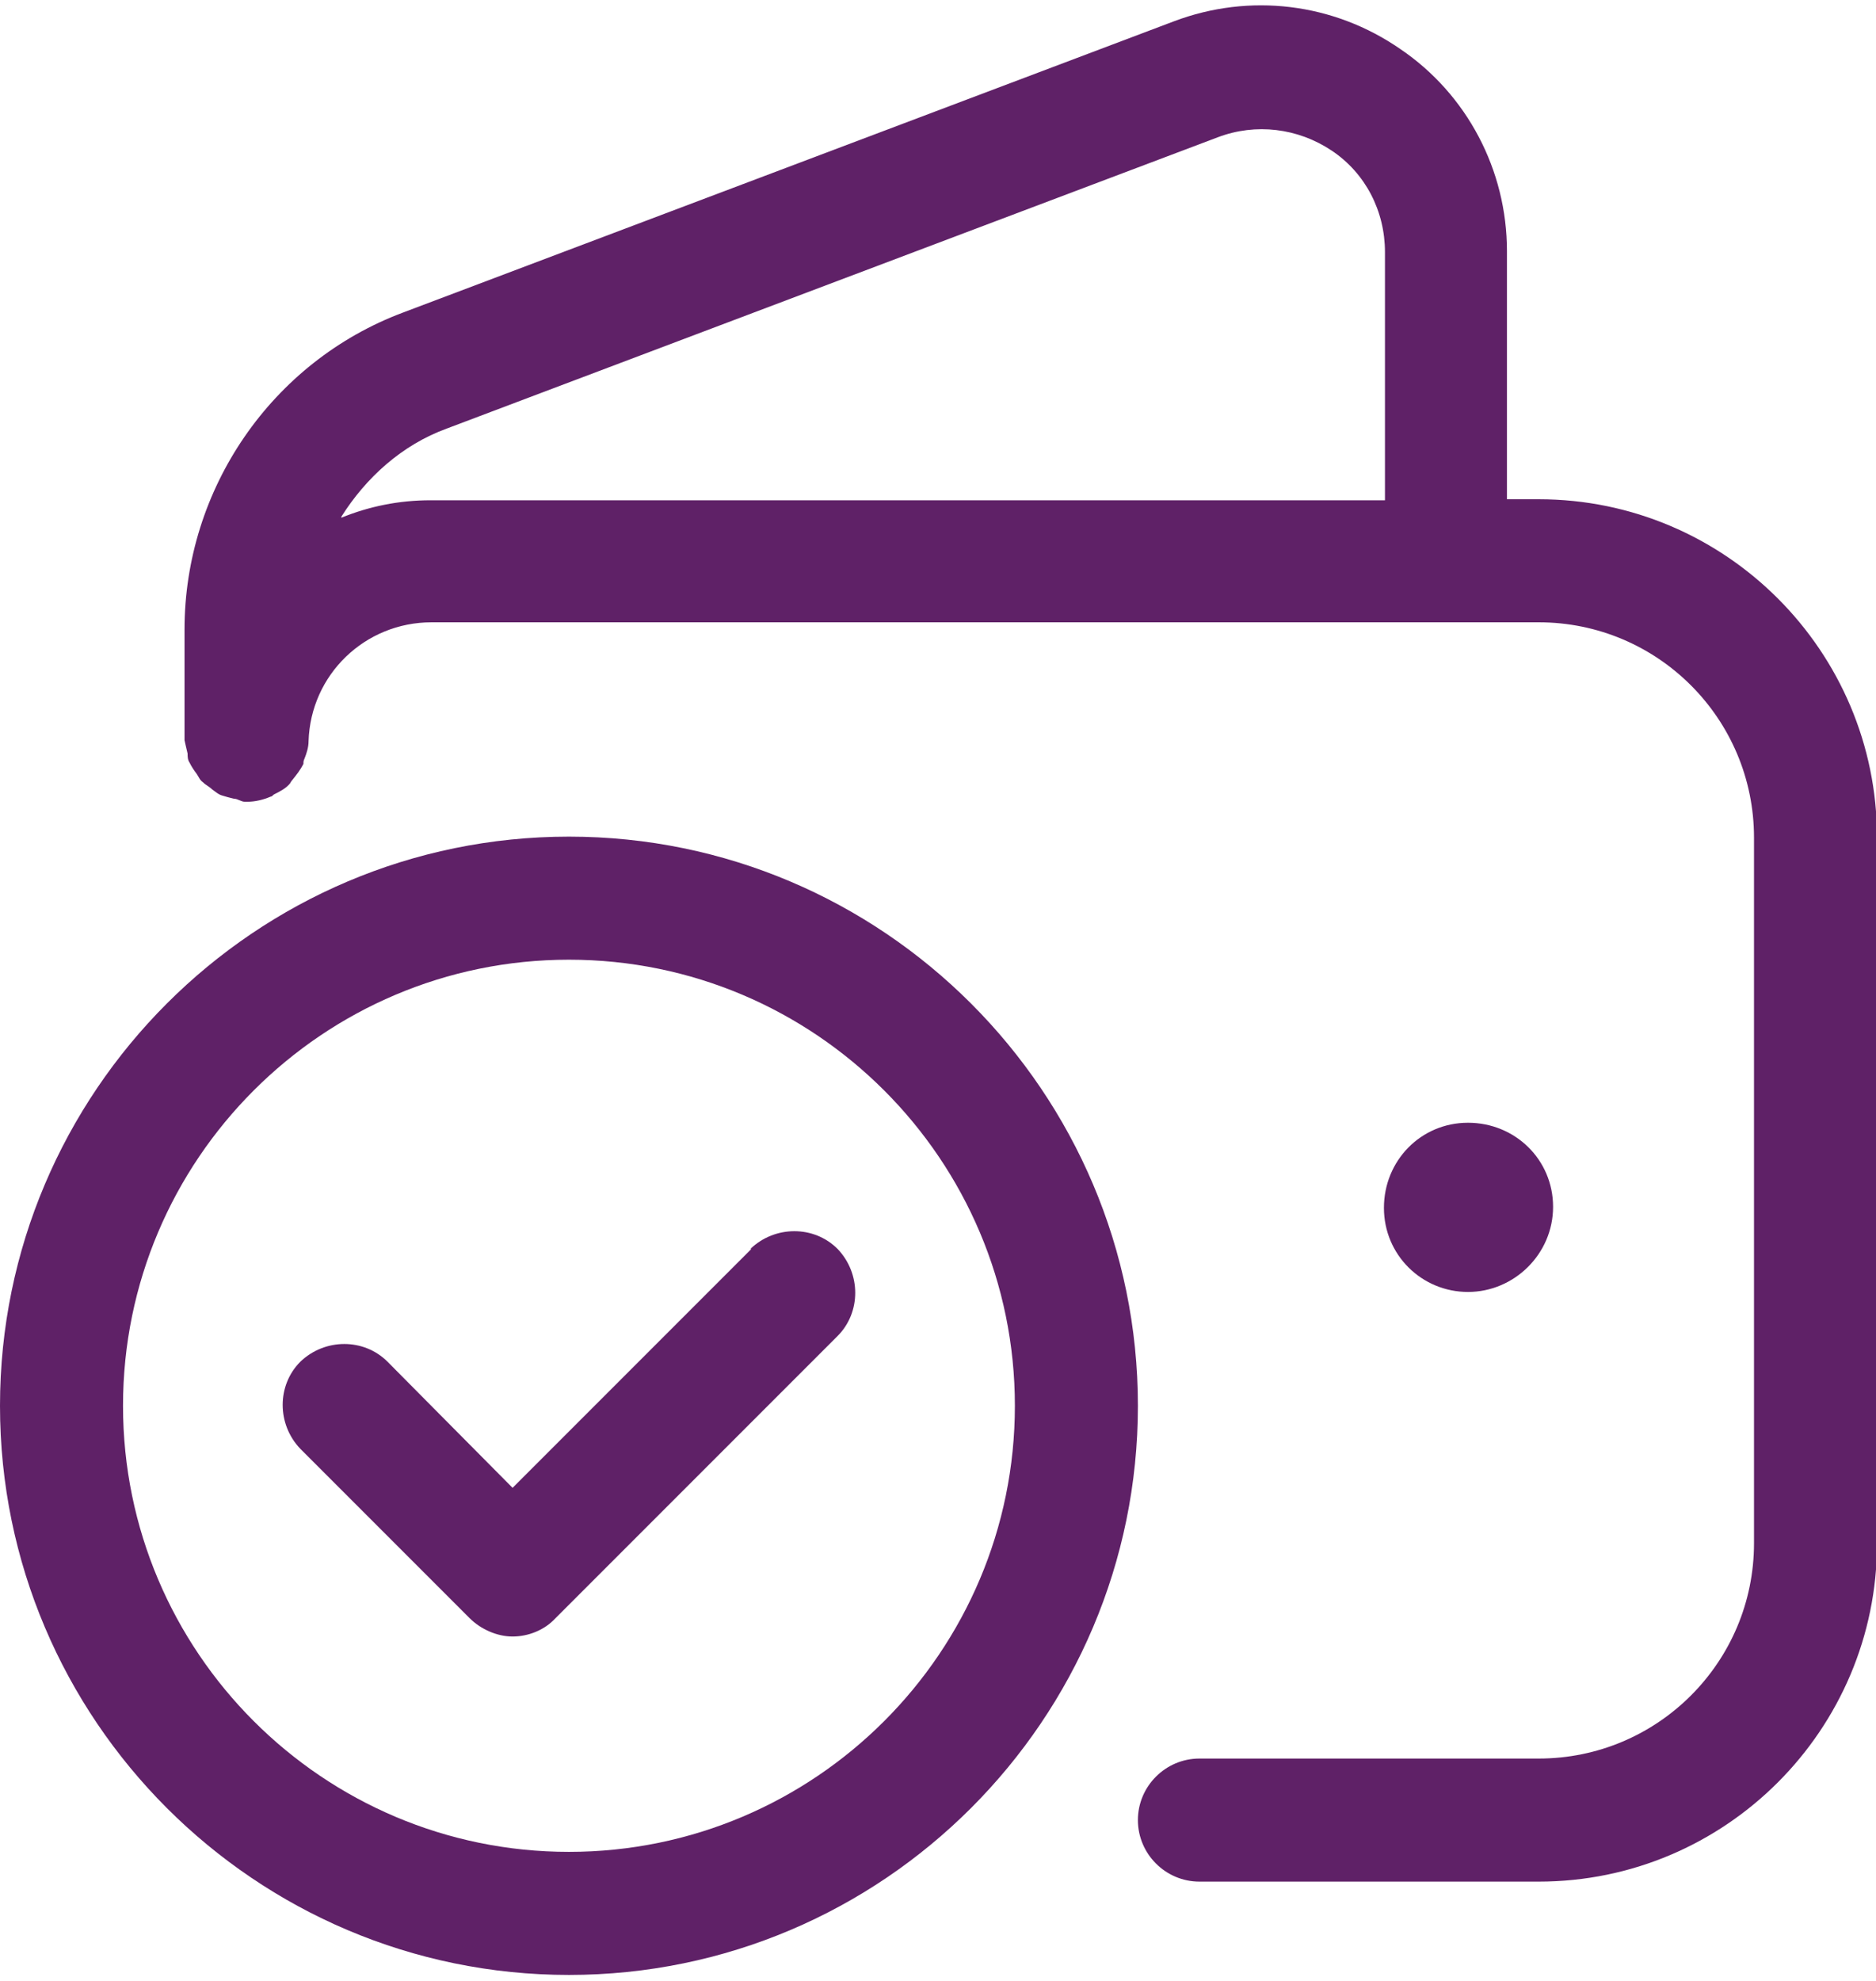 <?xml version="1.0" encoding="UTF-8"?><svg xmlns="http://www.w3.org/2000/svg" id="Layer_26862632e1de71" data-name="Layer 2" viewBox="0 0 18.3 19.2" aria-hidden="true" width="18px" height="19px">
  <defs><linearGradient class="cerosgradient" data-cerosgradient="true" id="CerosGradient_id9a4aab12a" gradientUnits="userSpaceOnUse" x1="50%" y1="100%" x2="50%" y2="0%"><stop offset="0%" stop-color="#d1d1d1"/><stop offset="100%" stop-color="#d1d1d1"/></linearGradient><linearGradient/>
    <style>
      .cls-1-6862632e1de71{
        fill: #5f2167;
      }
    </style>
  </defs>
  <g id="Icons6862632e1de71">
    <g>
      <path class="cls-1-6862632e1de71" d="M15.15,11.71c0-.46-.37-.82-.83-.82s-.82.37-.82.83.37.82.82.82.83-.37.83-.83Z"/>
      <path class="cls-1-6862632e1de71" d="M15,4.81h-.3v-2.42c0-.79-.39-1.53-1.04-1.97-.65-.45-1.47-.55-2.21-.27L3.93,2.99c-1.28.48-2.13,1.72-2.13,3.09v1.08s.02.09.03.13c0,.03,0,.06.02.09.02.04.04.07.07.11.02.03.03.06.06.08.03.03.06.04.09.07.03.02.06.05.1.06.03.01.07.02.11.03.04,0,.07.03.11.03h.02c.08,0,.16-.02.23-.05.01,0,.02-.01.03-.02.06-.03.12-.06.16-.11,0,0,.01-.02.02-.03.04-.05.08-.1.11-.16,0-.02,0-.03.01-.05.02-.05.04-.11.04-.17.02-.65.55-1.16,1.2-1.16h10.8c1.16,0,2.1.94,2.1,2.1v6.88c0,1.16-.94,2.1-2.1,2.1h-3.31c-.33,0-.6.27-.6.6s.27.6.6.6h3.31c1.82,0,3.3-1.48,3.3-3.3v-6.88c0-1.82-1.48-3.3-3.3-3.3ZM3.33,4.98c.24-.38.59-.7,1.03-.86l7.52-2.84c.37-.14.78-.09,1.11.13s.52.59.52.99v2.42H4.2c-.31,0-.6.06-.87.17Z"/>
      <path class="cls-1-6862632e1de71" d="M5.55,8.1c-3.06,0-5.55,2.49-5.55,5.55s2.49,5.55,5.55,5.55,5.55-2.49,5.55-5.55-2.49-5.55-5.55-5.55ZM5.55,18c-2.4,0-4.35-1.95-4.35-4.35s1.95-4.35,4.35-4.35,4.35,1.95,4.35,4.35-1.95,4.35-4.35,4.35Z"/>
      <path class="cls-1-6862632e1de71" d="M7.33,12.12l-2.33,2.33-1.22-1.23c-.23-.23-.61-.23-.85,0-.23.23-.23.61,0,.85l1.65,1.65c.11.11.27.18.42.18s.31-.06.42-.18l2.75-2.75c.23-.23.23-.61,0-.85-.23-.23-.61-.23-.85,0Z"/>
    </g>
  </g>
</svg>